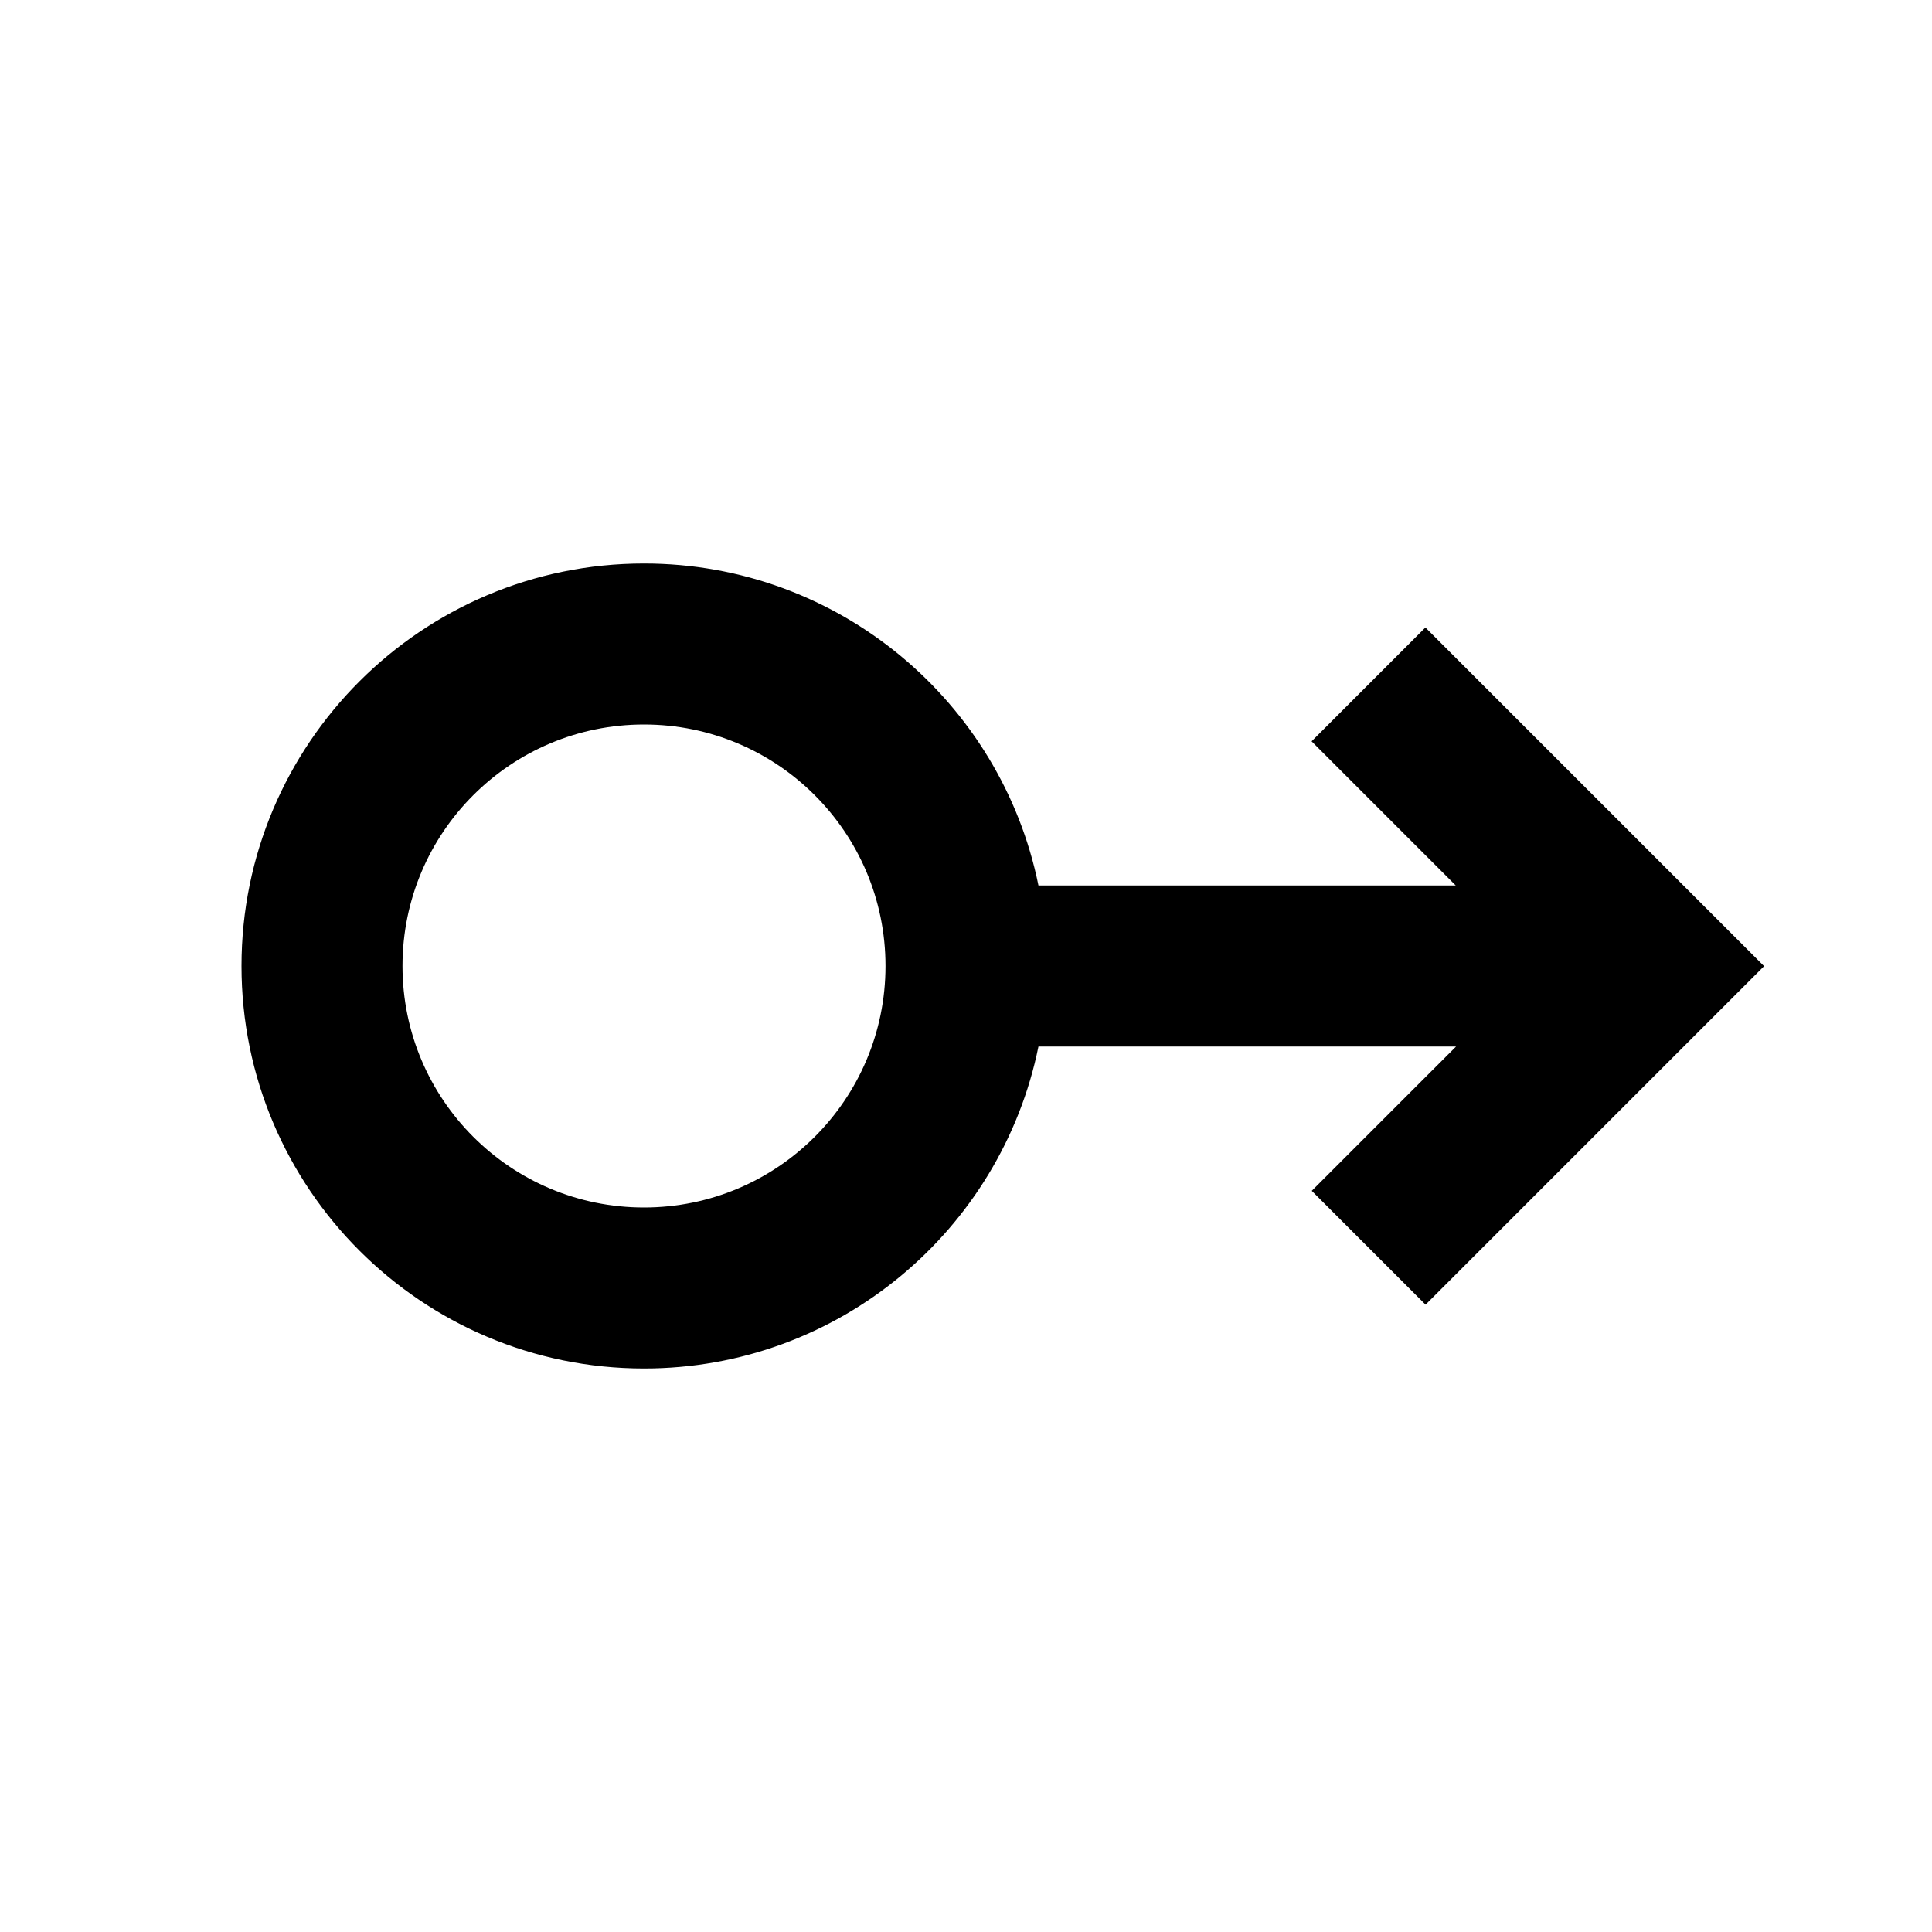 <svg width="24" height="24" viewBox="0 0 24 24" fill="none" xmlns="http://www.w3.org/2000/svg">
<path fill-rule="evenodd" clip-rule="evenodd" d="M8 7C10.419 7 12.437 8.718 12.9 11H18.084L16.293 9.209L17.707 7.795L21.914 12.002L17.709 16.207L16.295 14.793L18.088 13H12.9C12.437 15.282 10.419 17 8 17C5.239 17 3 14.761 3 12C3 9.239 5.239 7 8 7ZM11 12C11 13.657 9.657 15 8 15C6.343 15 5 13.657 5 12C5 10.343 6.343 9 8 9C9.657 9 11 10.343 11 12Z" fill="black"/>
</svg>
